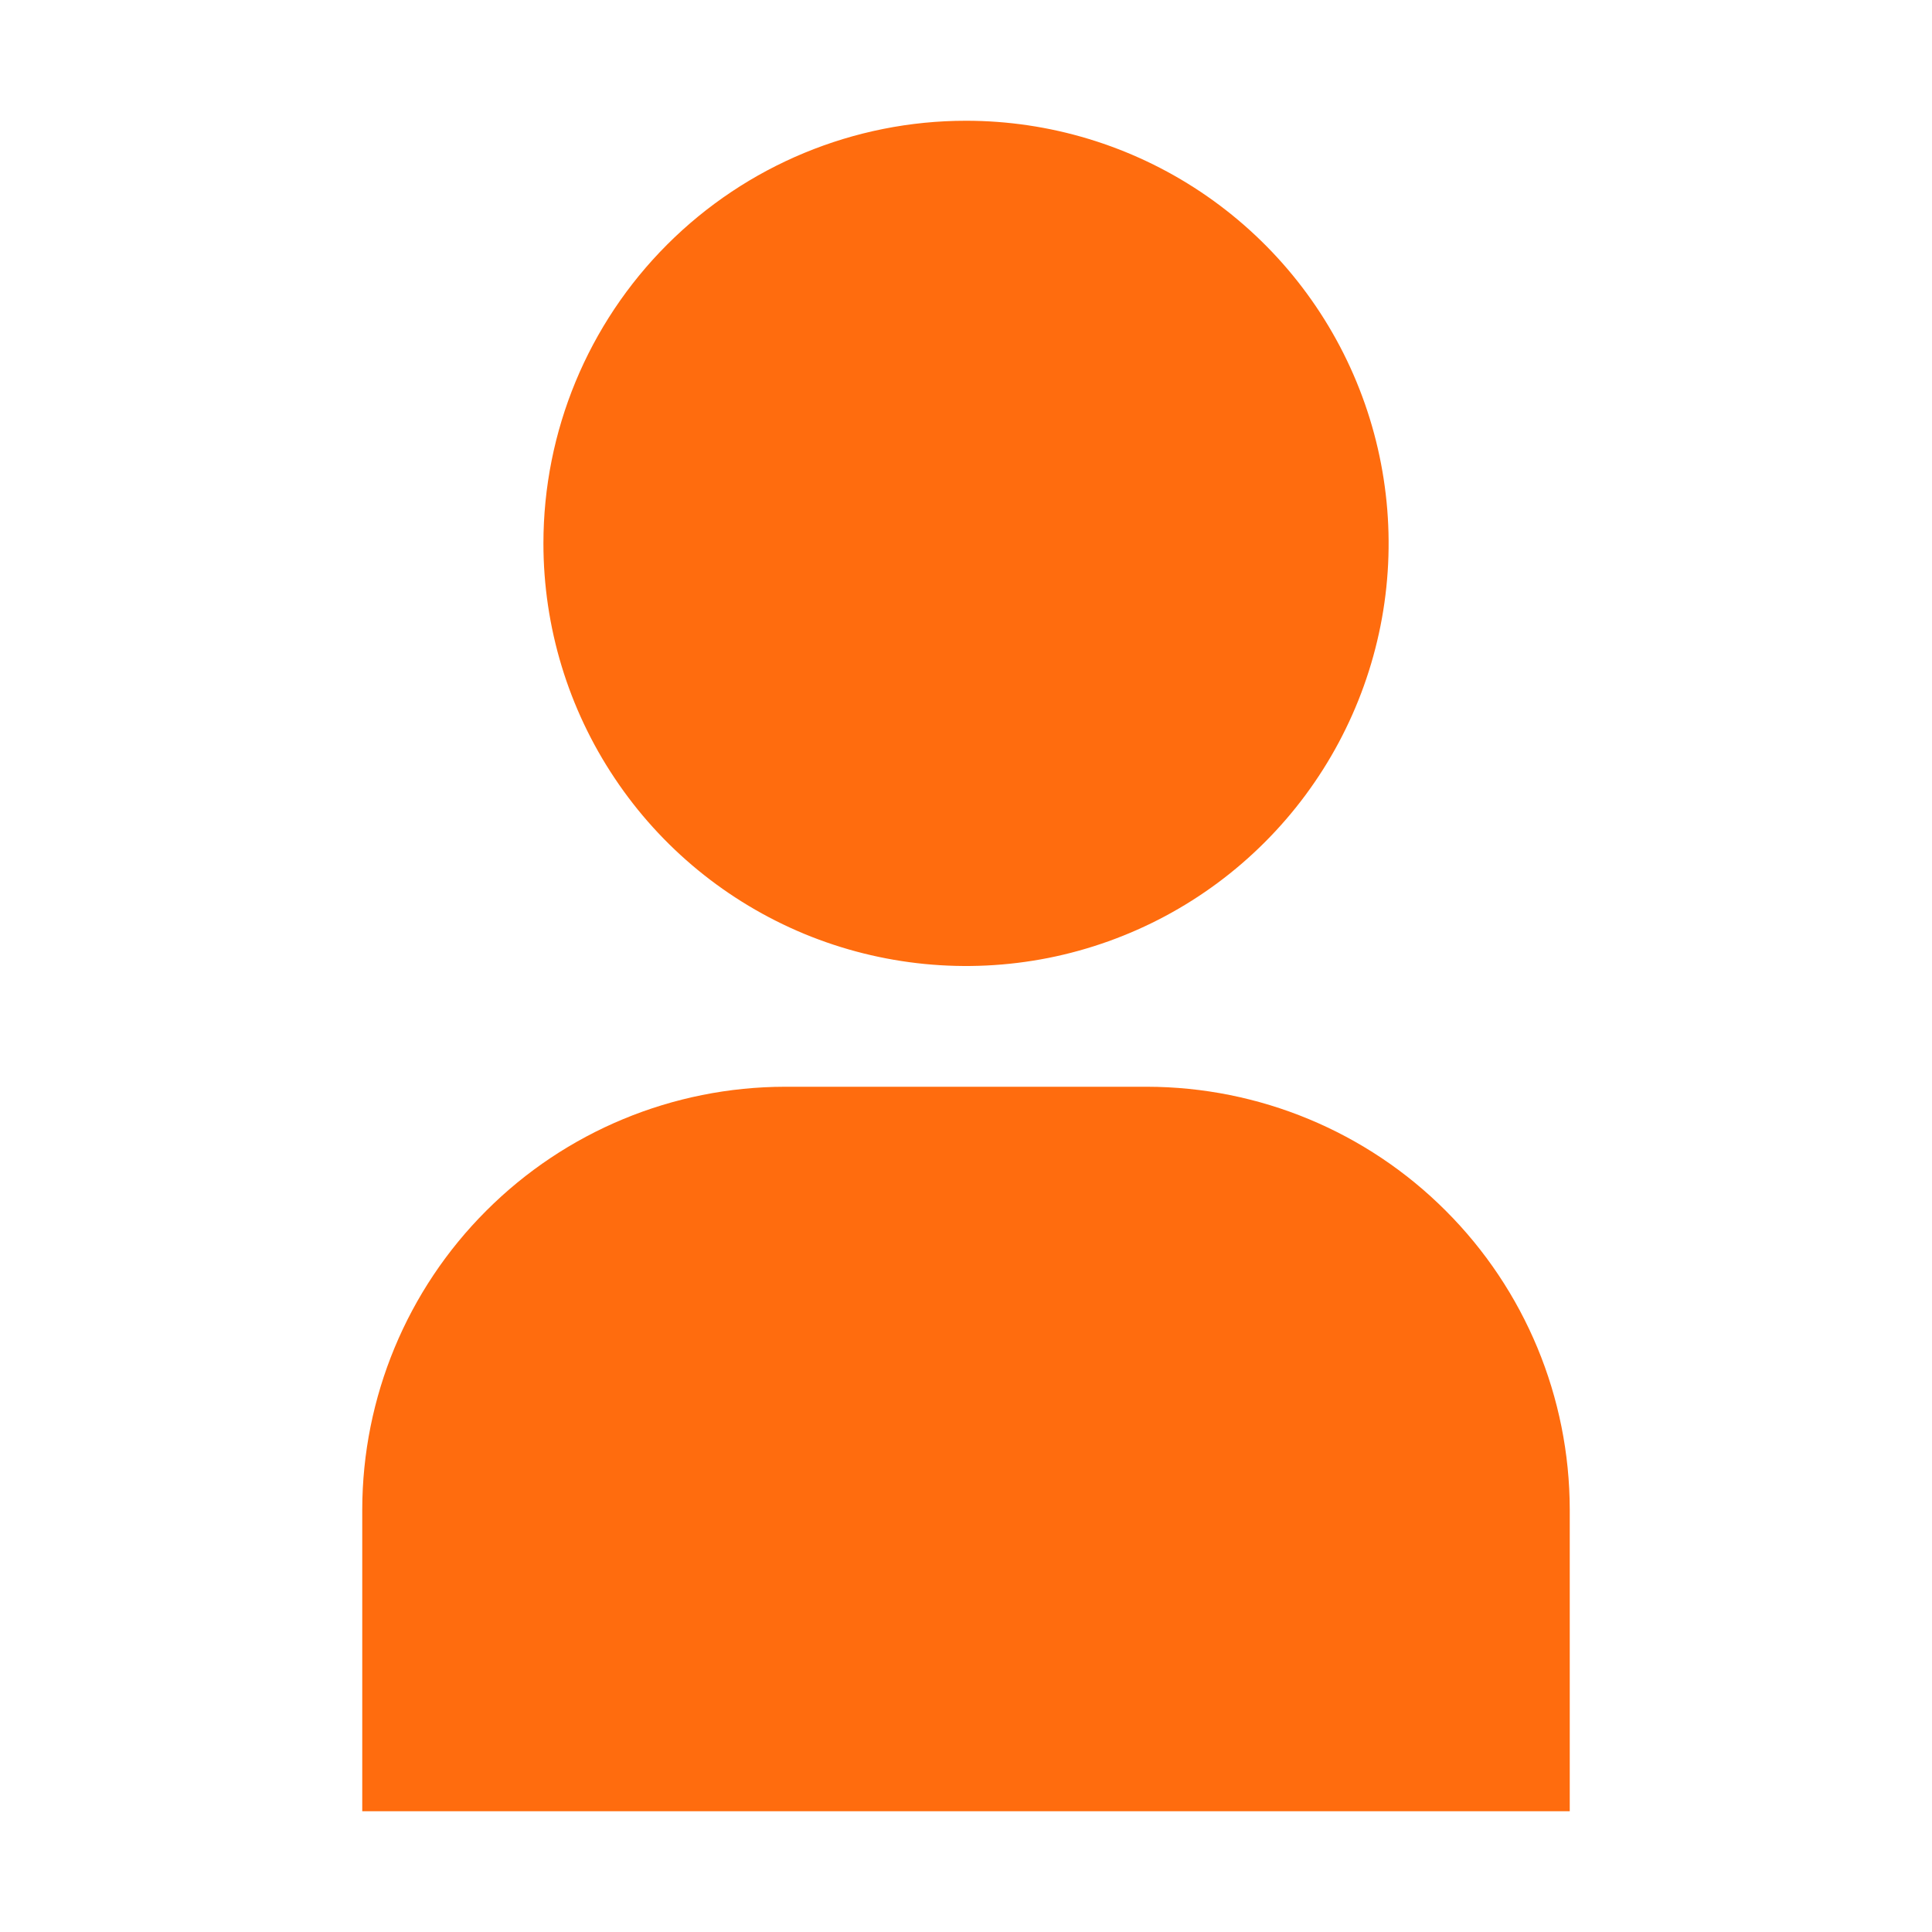 <?xml version="1.0" encoding="UTF-8"?>
<svg xmlns="http://www.w3.org/2000/svg" width="22" height="22" viewBox="0 0 22 22" fill="none">
  <g id="carbon:user-filled">
    <path id="Vector" d="M4.125 20.625H17.875V17.188C17.873 15.912 17.366 14.689 16.463 13.787C15.561 12.884 14.338 12.377 13.062 12.375H8.938C7.662 12.377 6.439 12.884 5.537 13.787C4.634 14.689 4.127 15.912 4.125 17.188V20.625ZM6.188 6.188C6.188 7.139 6.47 8.07 6.999 8.861C7.527 9.653 8.279 10.269 9.158 10.634C10.038 10.998 11.005 11.093 11.939 10.908C12.872 10.722 13.73 10.264 14.403 9.59C15.076 8.917 15.534 8.06 15.72 7.126C15.906 6.193 15.81 5.225 15.446 4.346C15.082 3.466 14.465 2.715 13.674 2.186C12.882 1.657 11.952 1.375 11 1.375C9.724 1.375 8.5 1.882 7.597 2.785C6.695 3.687 6.188 4.911 6.188 6.188Z" fill="#FF6C0E"></path>
  </g>
</svg>
